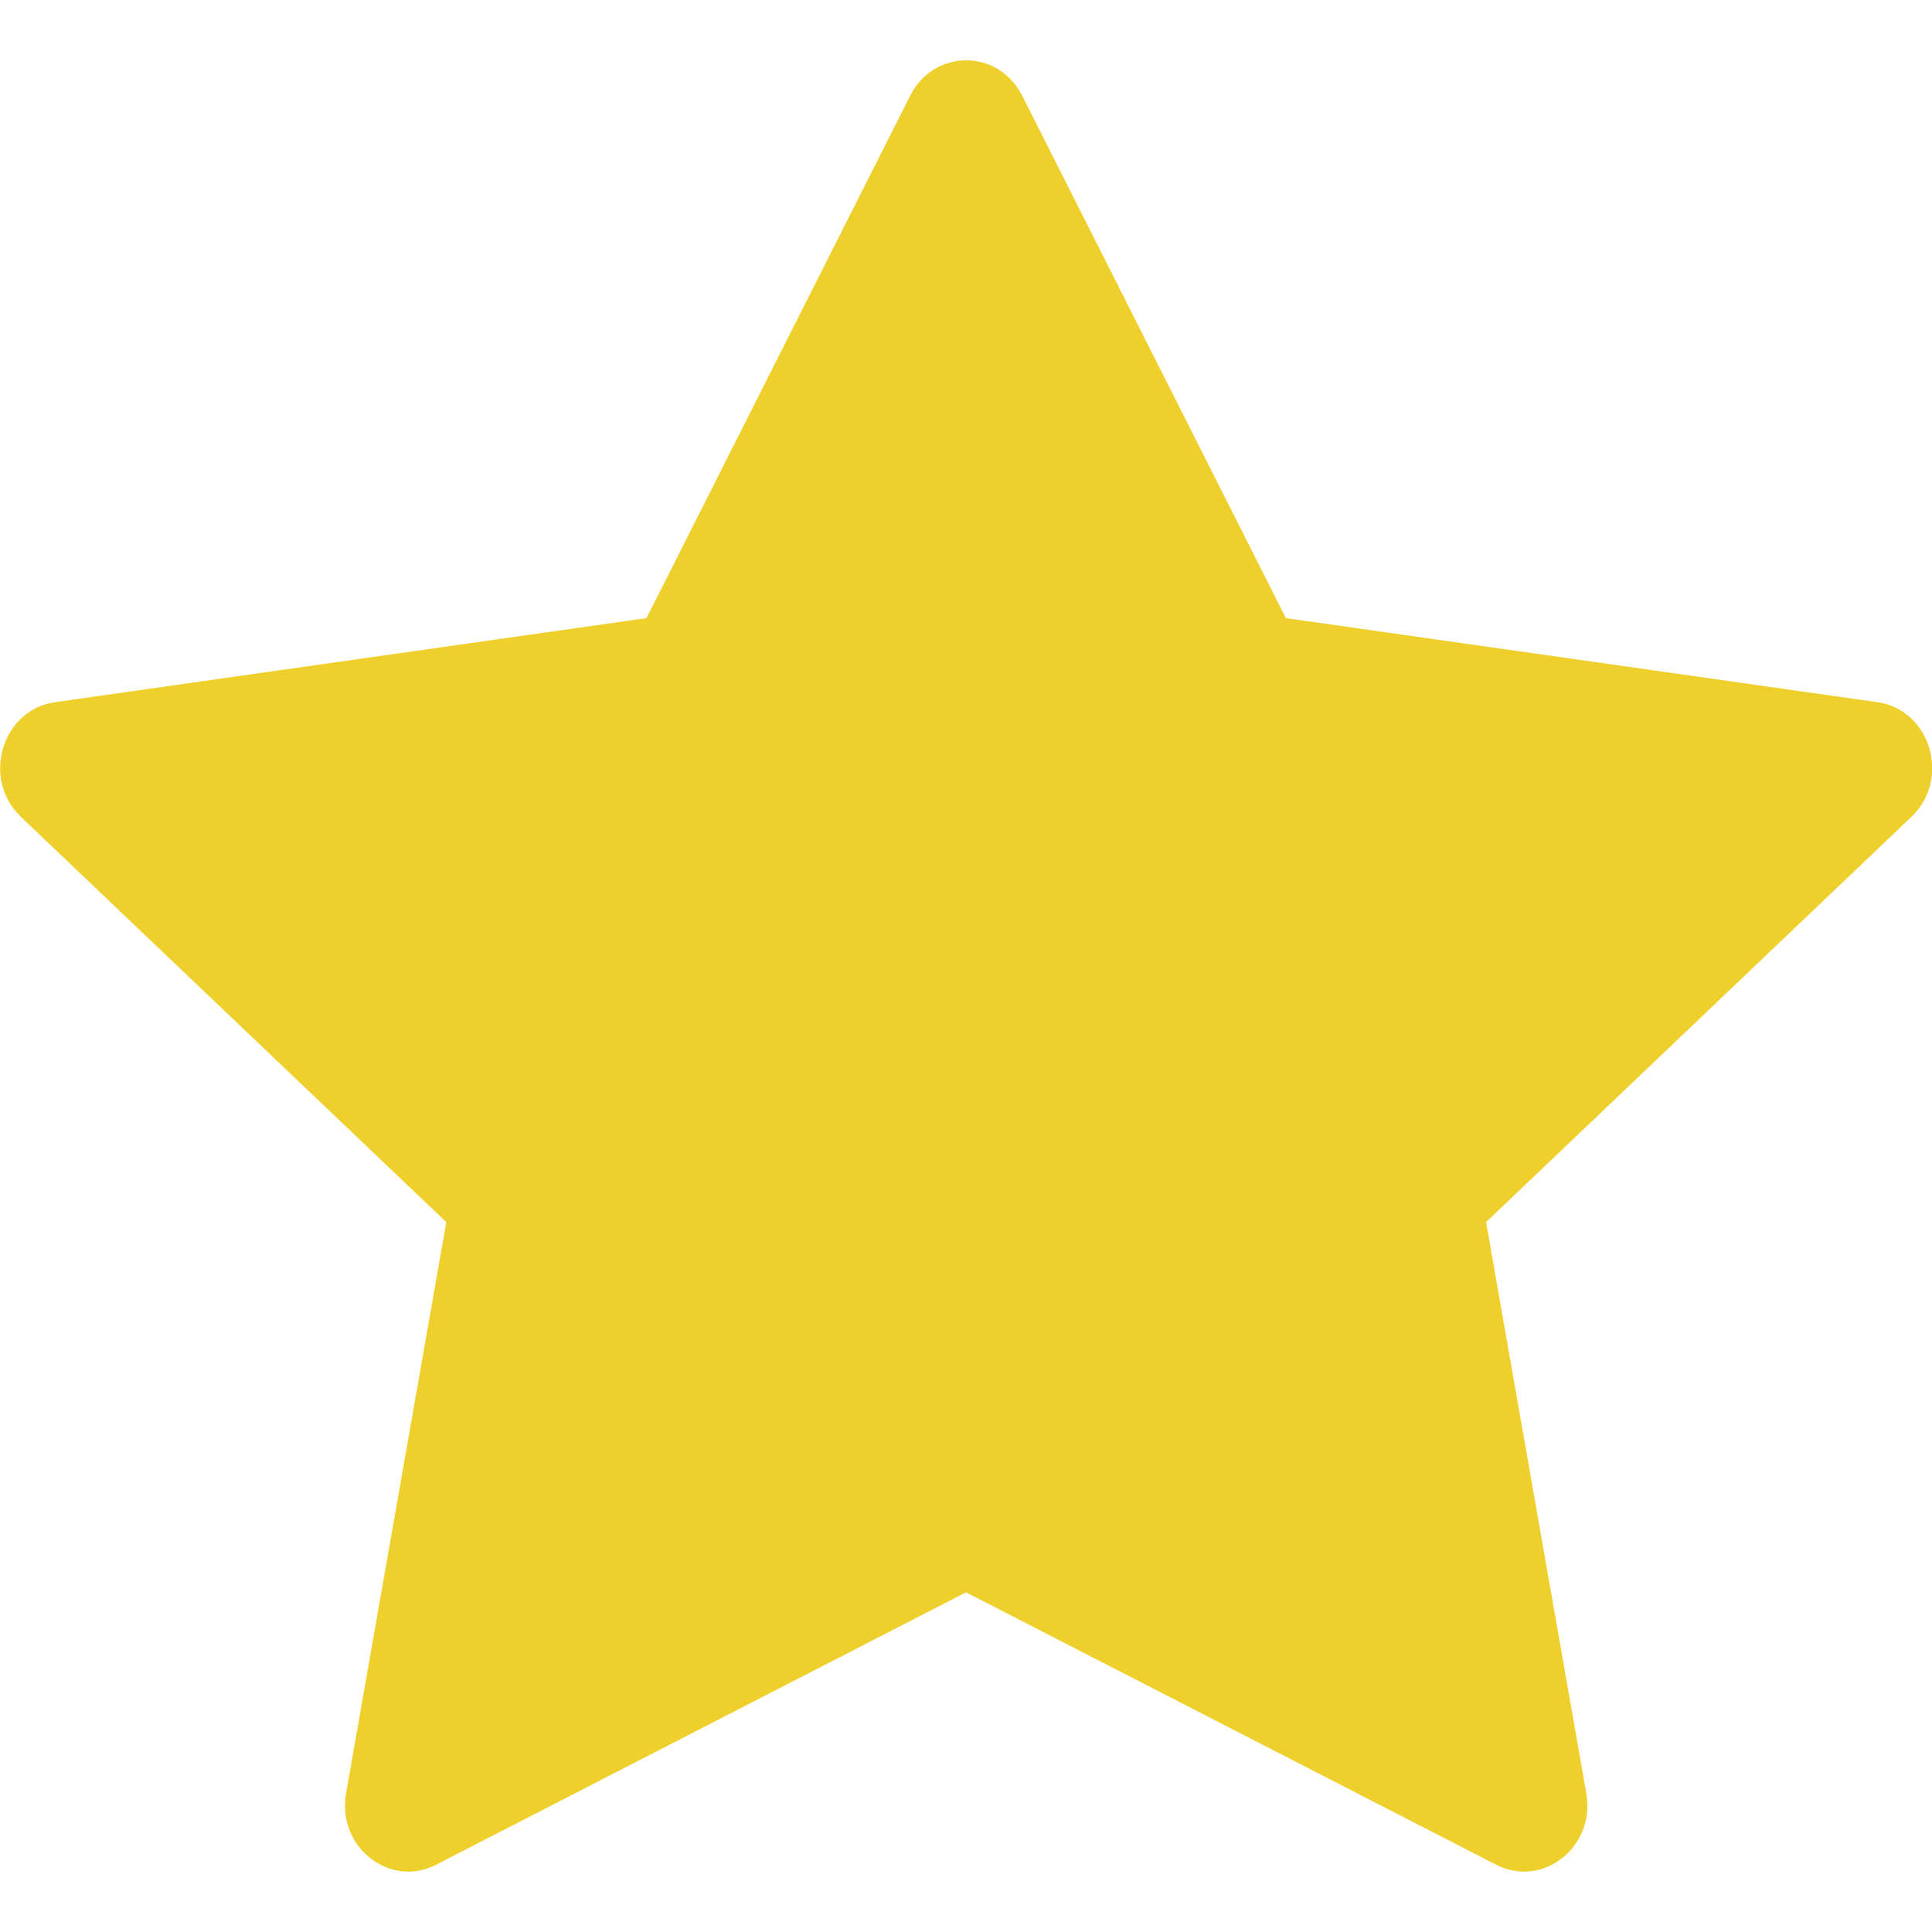 <svg xmlns:xlink="http://www.w3.org/1999/xlink" xmlns="http://www.w3.org/2000/svg" width="15" height="15" fill="#EECF2CFF" class="r-picmsw" viewBox="0 0 16 16"><path d="M3.612 15.443c-.386.198-.824-.149-.746-.592l.83-4.73L.173 6.765c-.329-.314-.158-.888.283-.95l4.898-.696L7.538.792c.197-.39.73-.39.927 0l2.184 4.327 4.898.696c.441.062.612.636.282.95l-3.522 3.356.83 4.73c.078.443-.36.79-.746.592L8 13.187l-4.389 2.256z" fill="#EECF2C"></path></svg>